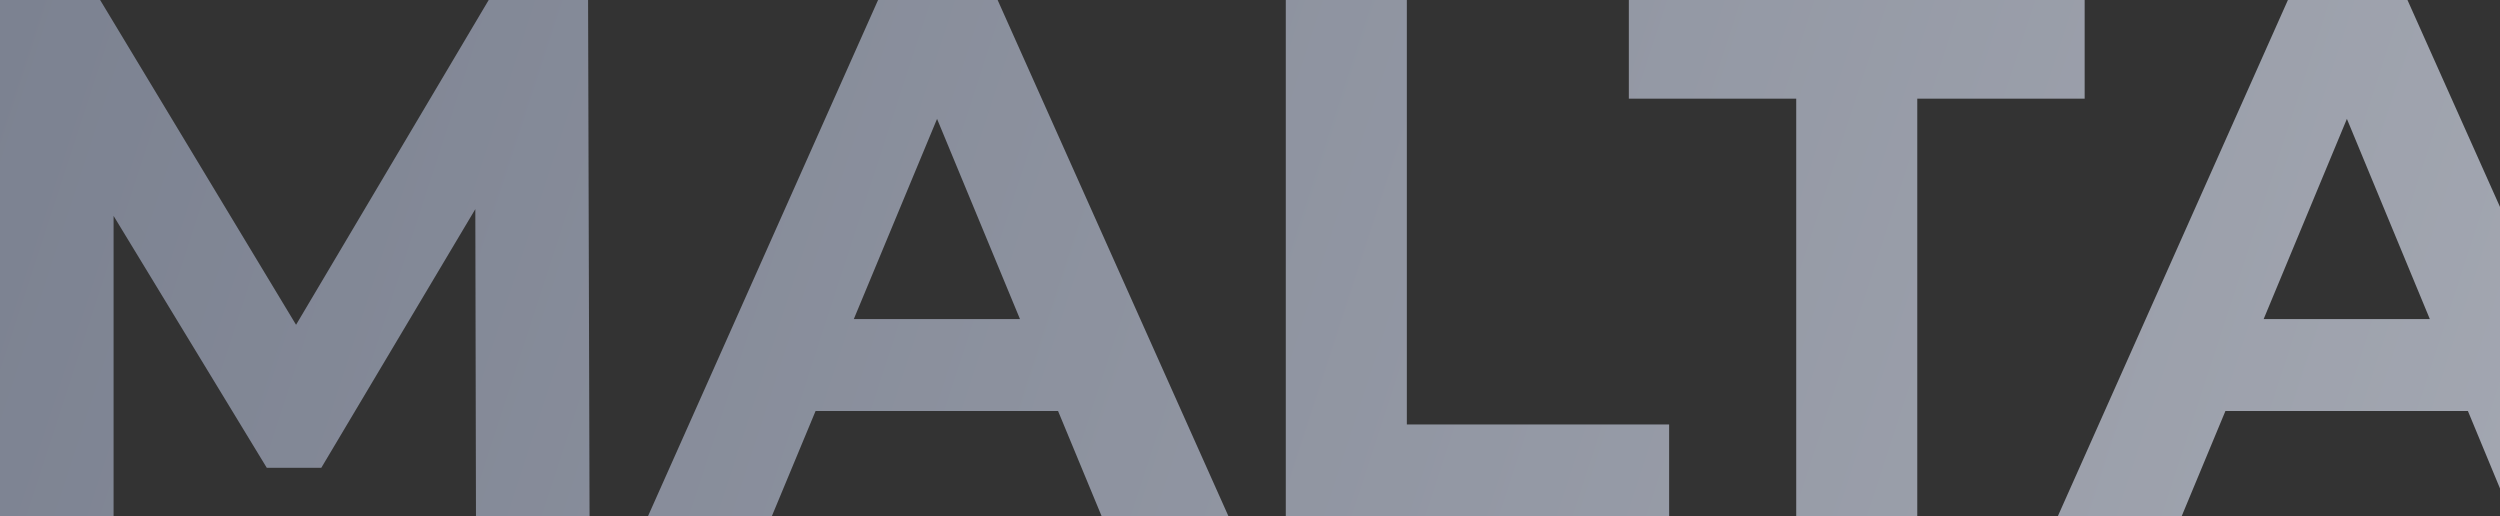 <svg width="654" height="135" viewBox="0 0 654 135" fill="none" xmlns="http://www.w3.org/2000/svg">
<rect x="0" y="0" width="654" height="135" fill="#333333" stroke="none"/>
<path d="M-0.001 136.836V8.07057e-05H26.193L84.446 96.567H70.567L127.843 8.07057e-05H153.841L154.232 136.836H124.519L124.324 45.547H129.797L84.055 122.37H69.785L23.066 45.547H29.712V136.836H-0.001ZM168.713 136.836L229.703 8.07057e-05H260.98L322.165 136.836H288.933L238.89 16.029H251.401L201.163 136.836H168.713ZM199.208 107.514L207.614 83.47H277.986L286.588 107.514H199.208ZM336.362 136.836V8.07057e-05H368.029V111.033H436.643V136.836H336.362ZM469.891 136.836V25.803H426.104V8.07057e-05H545.346V25.803H501.559V136.836H469.891ZM537.529 136.836L598.518 8.07057e-05H629.795L690.98 136.836H657.749L607.706 16.029H620.217L569.978 136.836H537.529ZM568.023 107.514L576.429 83.47H646.802L655.403 107.514H568.023Z" fill="url(#paint0_linear_1468_10969)"/>
<defs>
<linearGradient id="paint0_linear_1468_10969" x1="-14.882" y1="54.044" x2="1987.06" y2="707.034" gradientUnits="userSpaceOnUse">
<stop stop-color="#7C8291"/>
<stop offset="1" stop-color="#F5F5F5"/>
</linearGradient>
</defs>
</svg>
